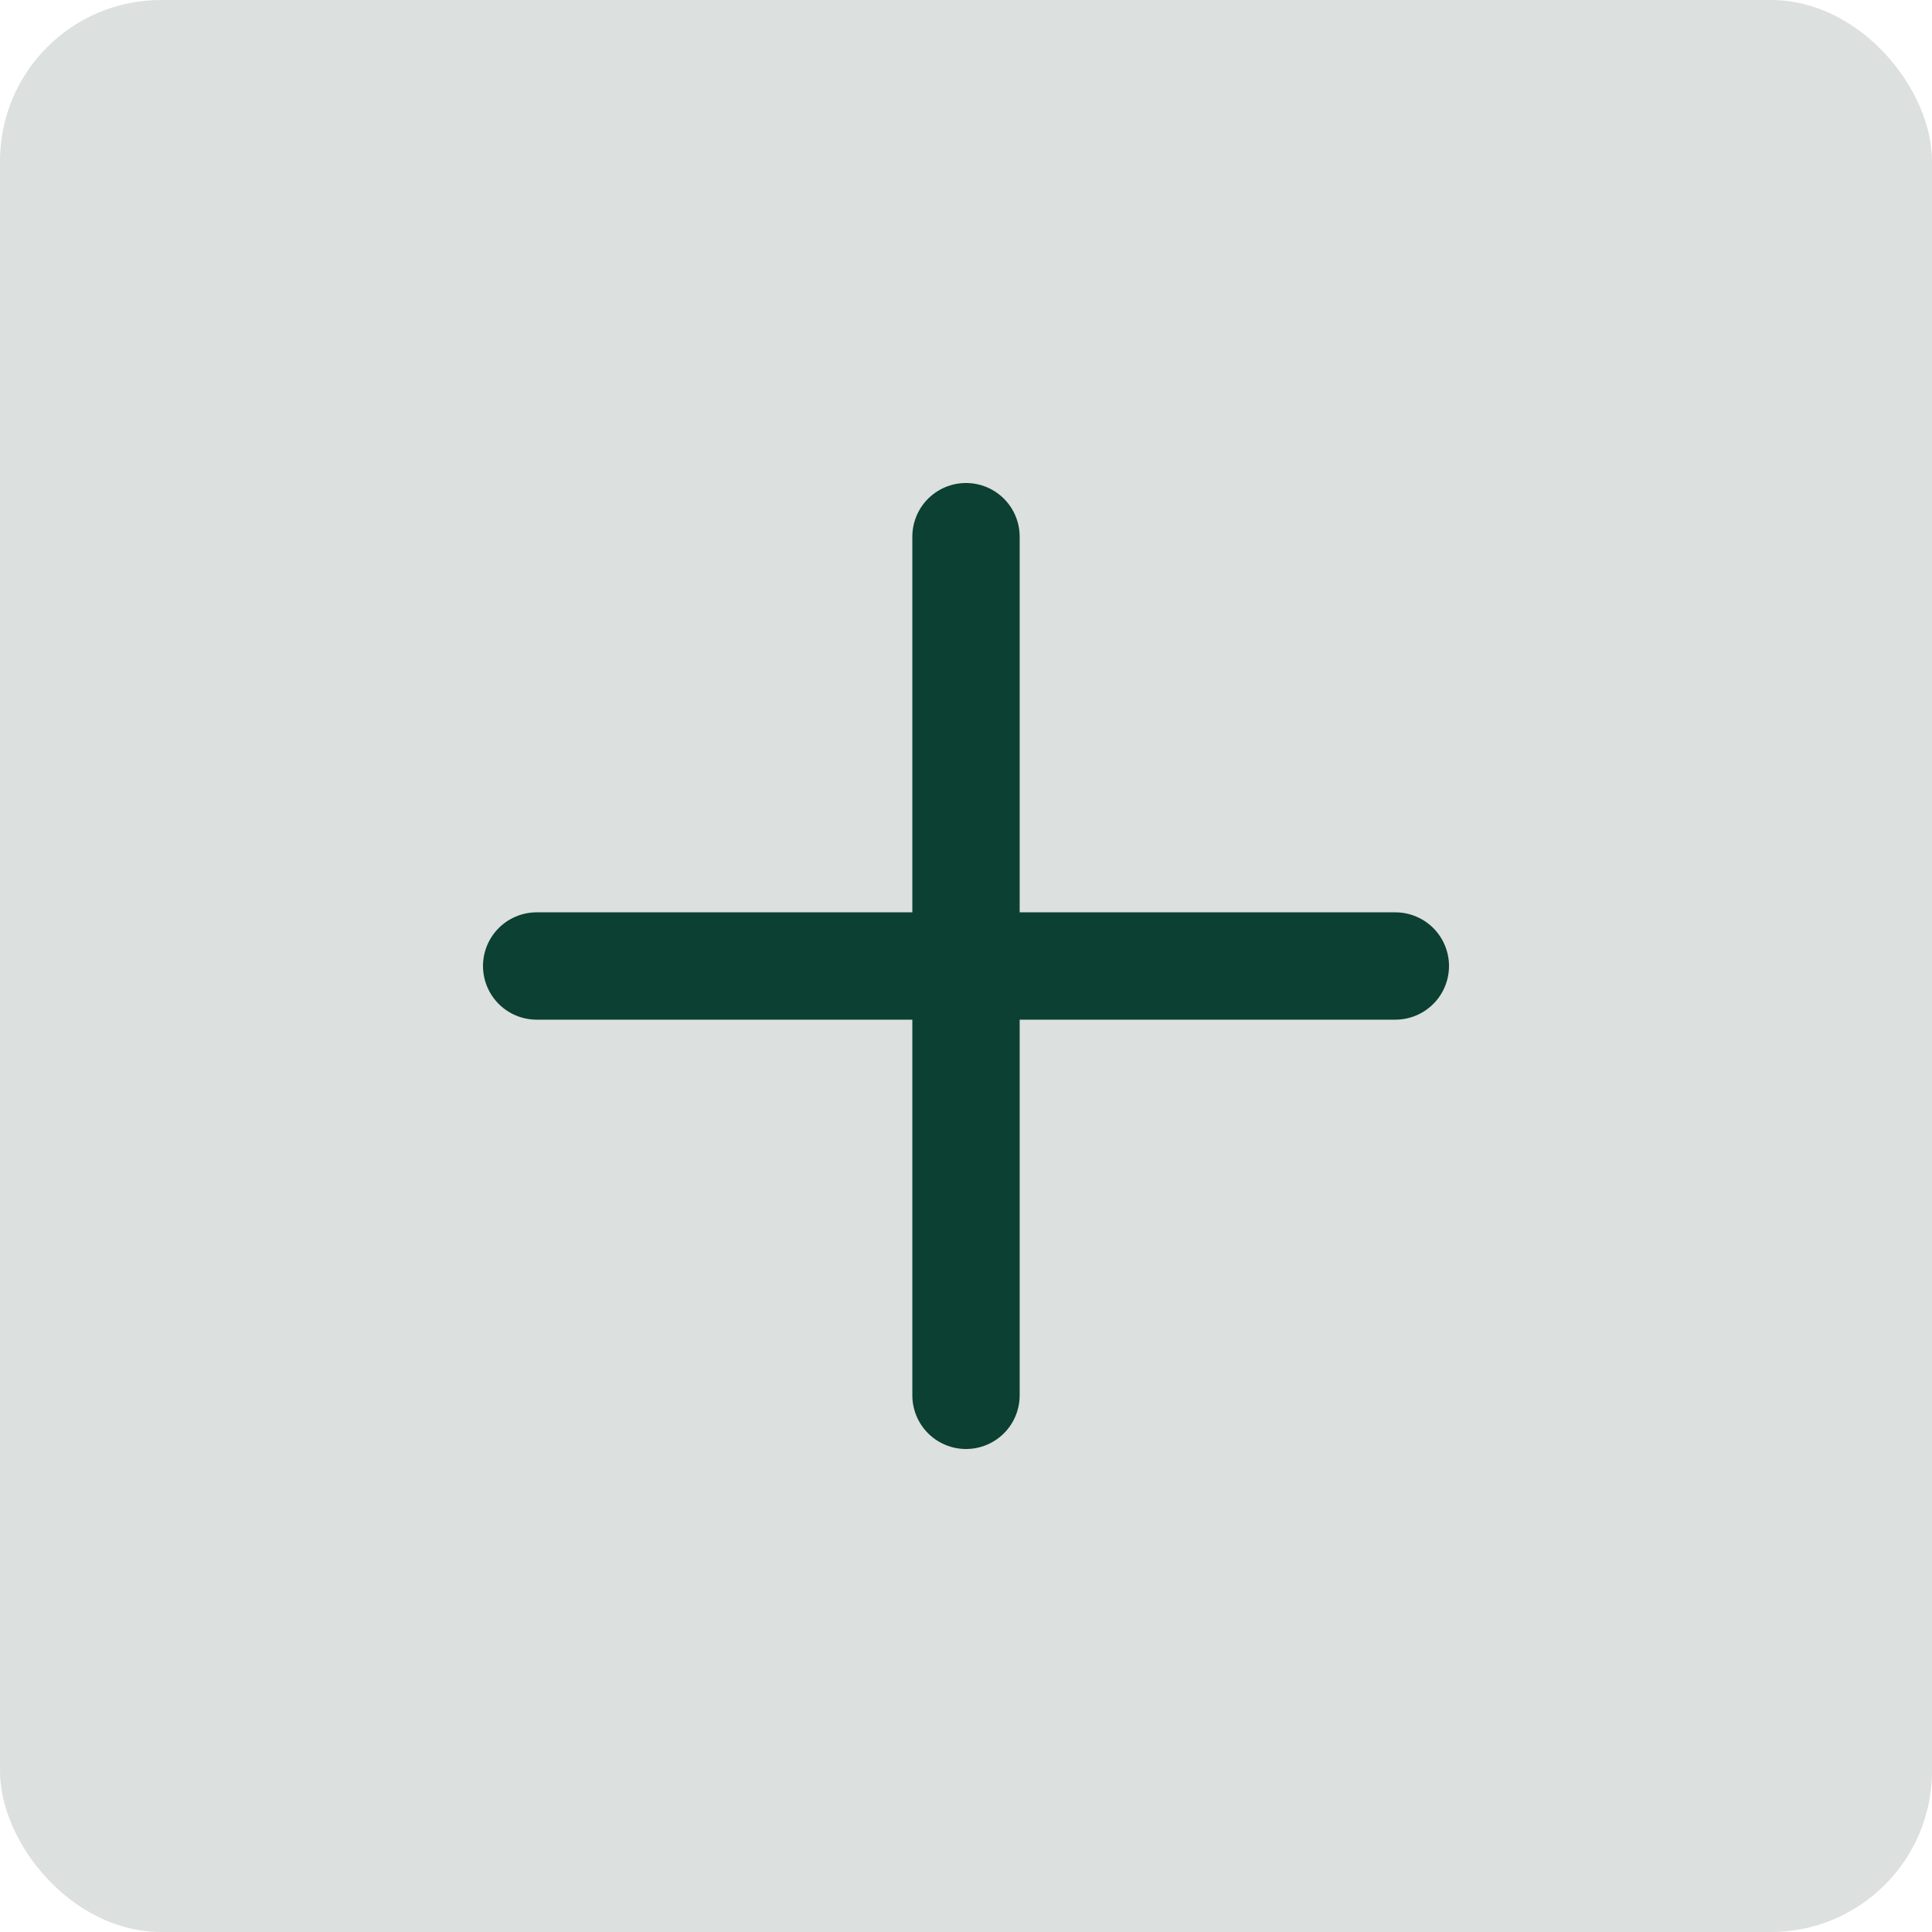 <svg width="36" height="36" viewBox="0 0 36 36" fill="none" xmlns="http://www.w3.org/2000/svg">
<rect width="36" height="36" rx="3" fill="#DCE0DF"/>
<path d="M10 18H18H26" stroke="url(#paint0_linear_6439_45429)" stroke-width="2" stroke-linecap="round" stroke-linejoin="round"/>
<path d="M18 10L18 18L18 26" stroke="url(#paint1_linear_6439_45429)" stroke-width="2" stroke-linecap="round" stroke-linejoin="round"/>
<defs>
<linearGradient id="paint0_linear_6439_45429" x1="18" y1="18" x2="18" y2="19" gradientUnits="userSpaceOnUse">
<stop offset="0.045" stop-color="#0B4033"/>
</linearGradient>
<linearGradient id="paint1_linear_6439_45429" x1="18" y1="18" x2="17" y2="18" gradientUnits="userSpaceOnUse">
<stop offset="0.045" stop-color="#0B4033"/>
</linearGradient>
</defs>
</svg>
